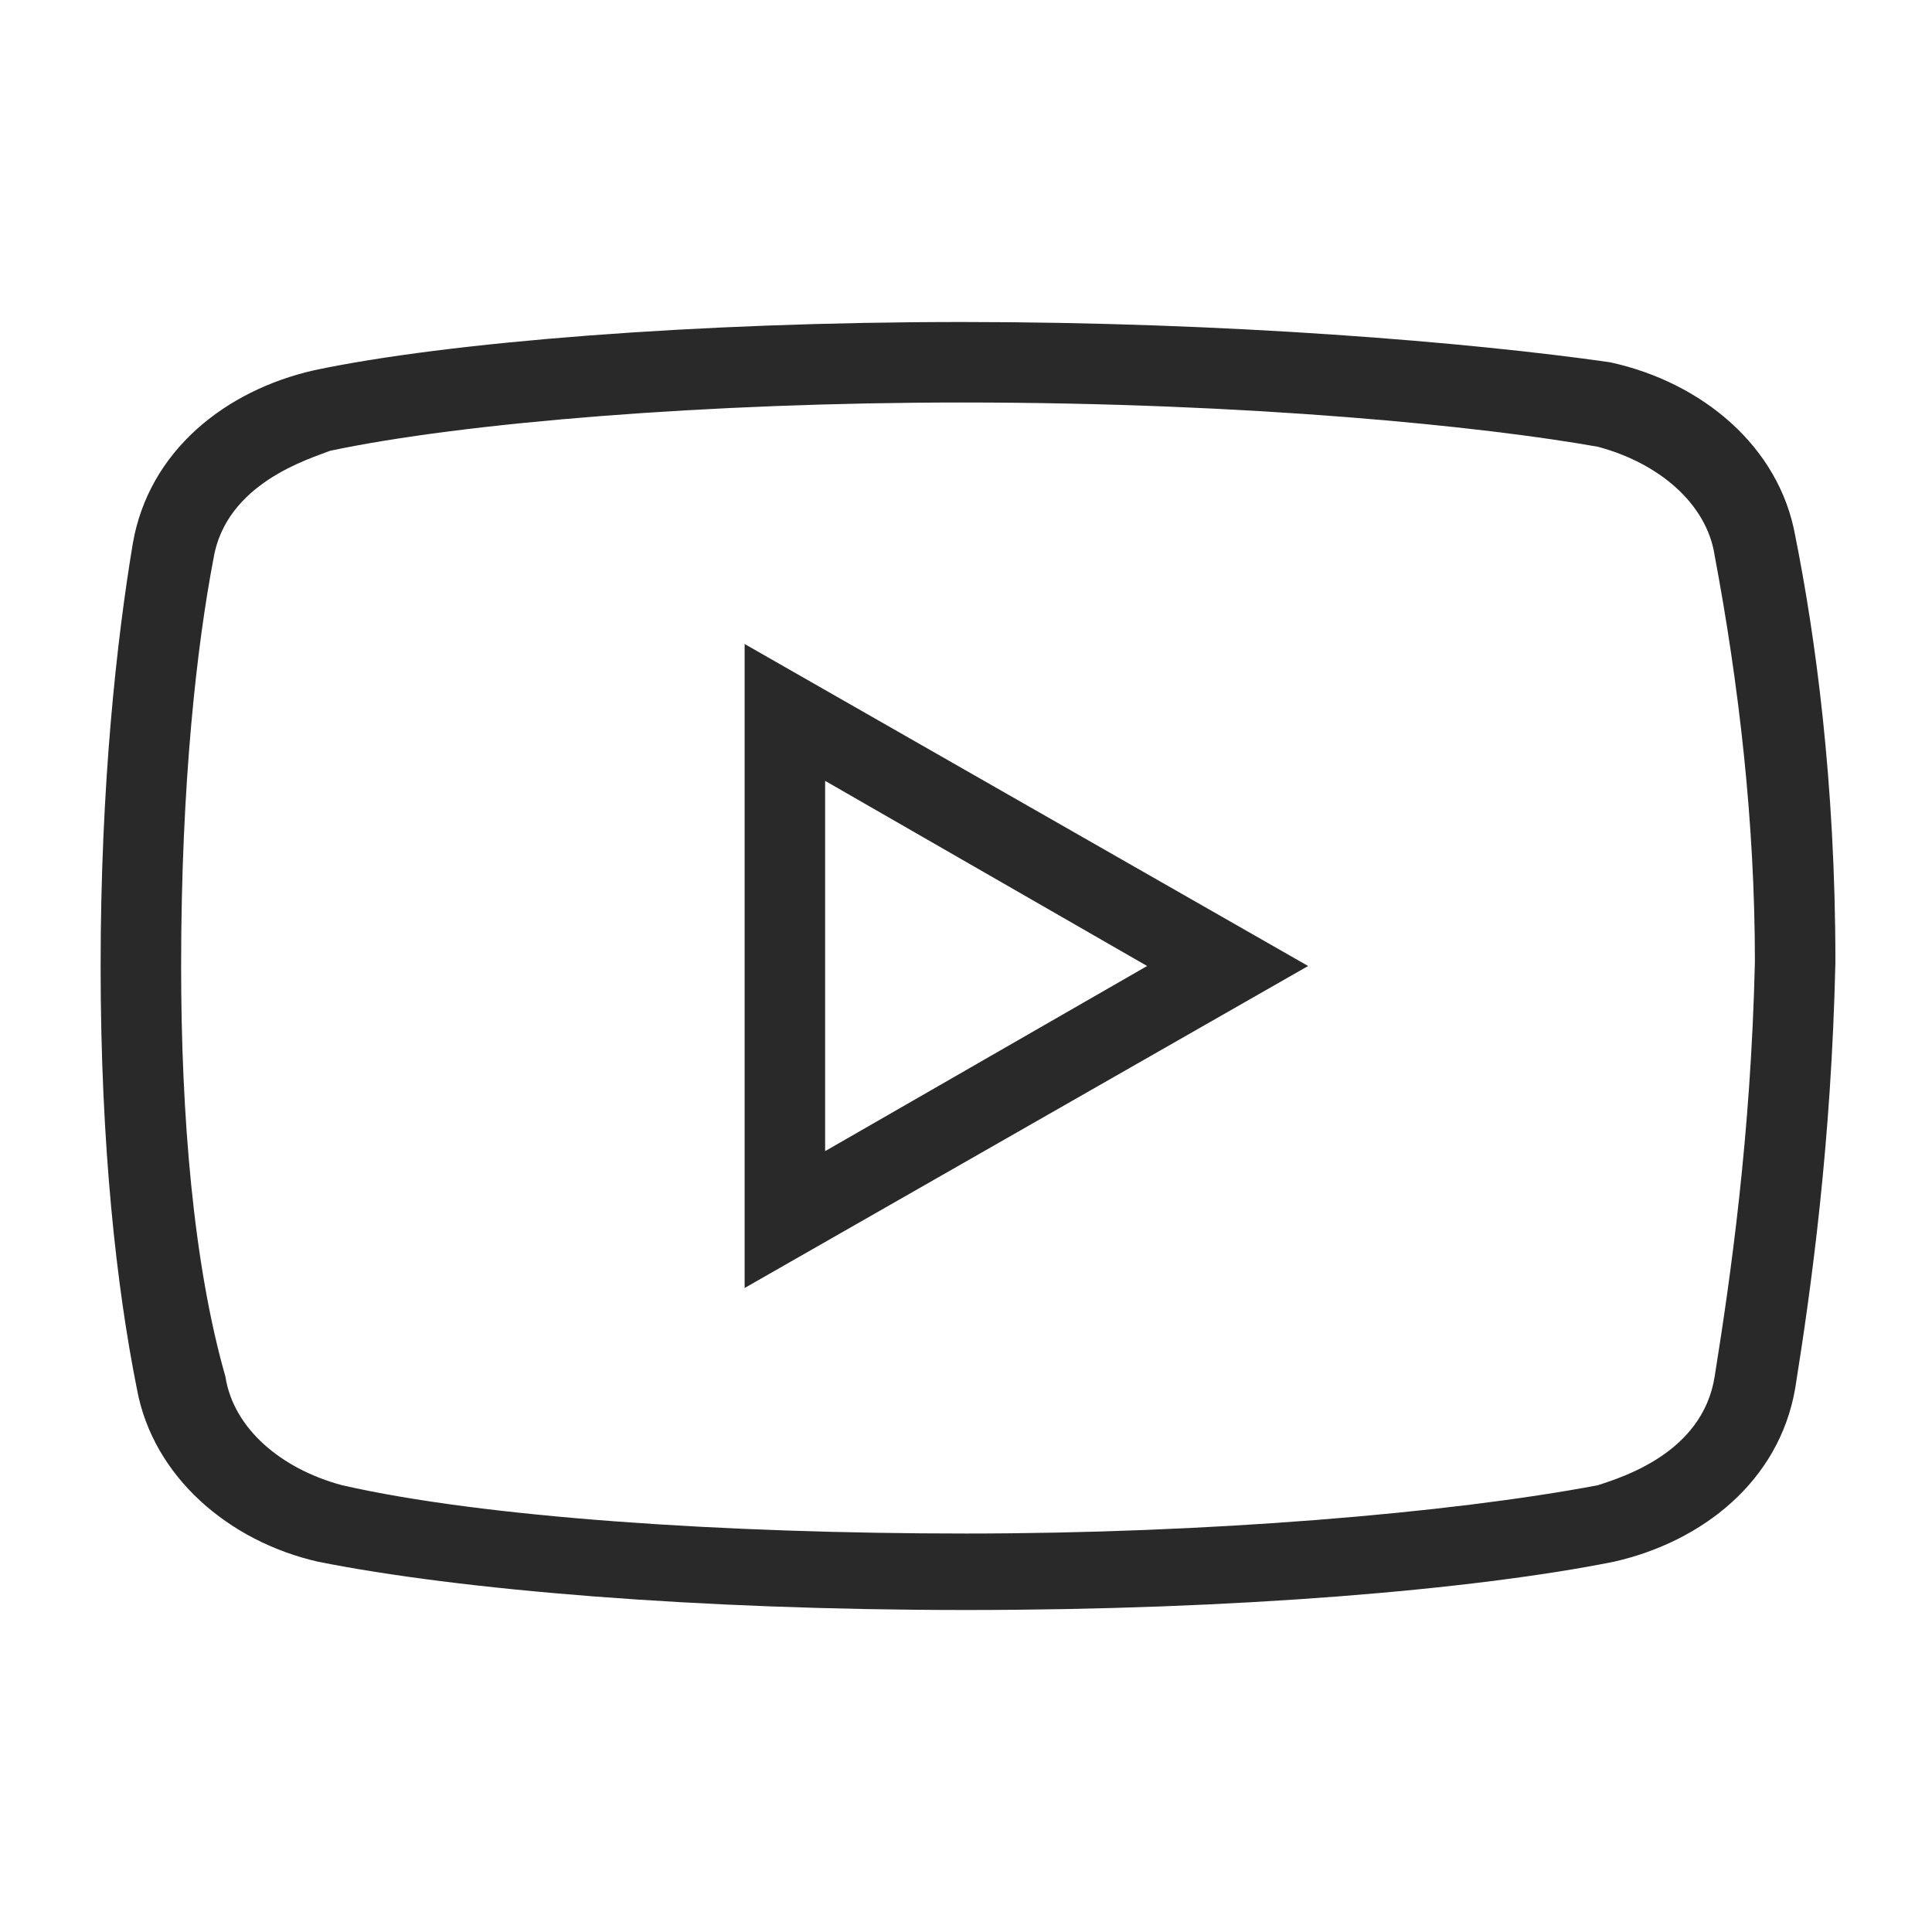 <?xml version="1.0" encoding="UTF-8"?> <!-- Generator: Adobe Illustrator 24.2.3, SVG Export Plug-In . SVG Version: 6.00 Build 0) --> <svg xmlns="http://www.w3.org/2000/svg" xmlns:xlink="http://www.w3.org/1999/xlink" id="Слой_1" x="0px" y="0px" viewBox="0 0 48 48" style="enable-background:new 0 0 48 48;" xml:space="preserve"> <style type="text/css"> .st0{fill:#292929;} </style> <path class="st0" d="M23.9,8C17.3,8,11.1,8.5,7.8,9.2c-2.2,0.5-4.1,2-4.5,4.3c-0.4,2.4-0.8,6-0.8,10.5s0.4,8,0.9,10.5 c0.4,2.2,2.3,3.8,4.5,4.3C11.4,39.5,17.3,40,24,40s12.6-0.5,16.1-1.2c2.2-0.5,4.1-2,4.5-4.3c0.4-2.5,0.9-6.1,1-10.6 c0-4.5-0.5-8.1-1-10.6C44.2,11.1,42.3,9.5,40,9C36.5,8.5,30.5,8,23.9,8z M23.9,10c7.2,0,13,0.6,15.8,1.1c1.5,0.4,2.7,1.4,2.9,2.7 c0.6,3.2,1,6.6,1,10.1c-0.1,4.3-0.6,7.8-1,10.3c-0.3,1.9-2.3,2.5-2.9,2.7C36,37.6,30,38.1,24,38.1S12,37.7,8.5,36.9 c-1.5-0.4-2.7-1.4-2.9-2.7C4.8,31.4,4.5,27.7,4.5,24c0-4.6,0.4-8,0.8-10.1c0.3-1.9,2.4-2.5,2.9-2.7C11.5,10.5,17.6,10,23.9,10z M18.5,16v16l14-8L18.5,16z M20.5,19.4l8,4.6l-8,4.6V19.4z"></path> </svg> 